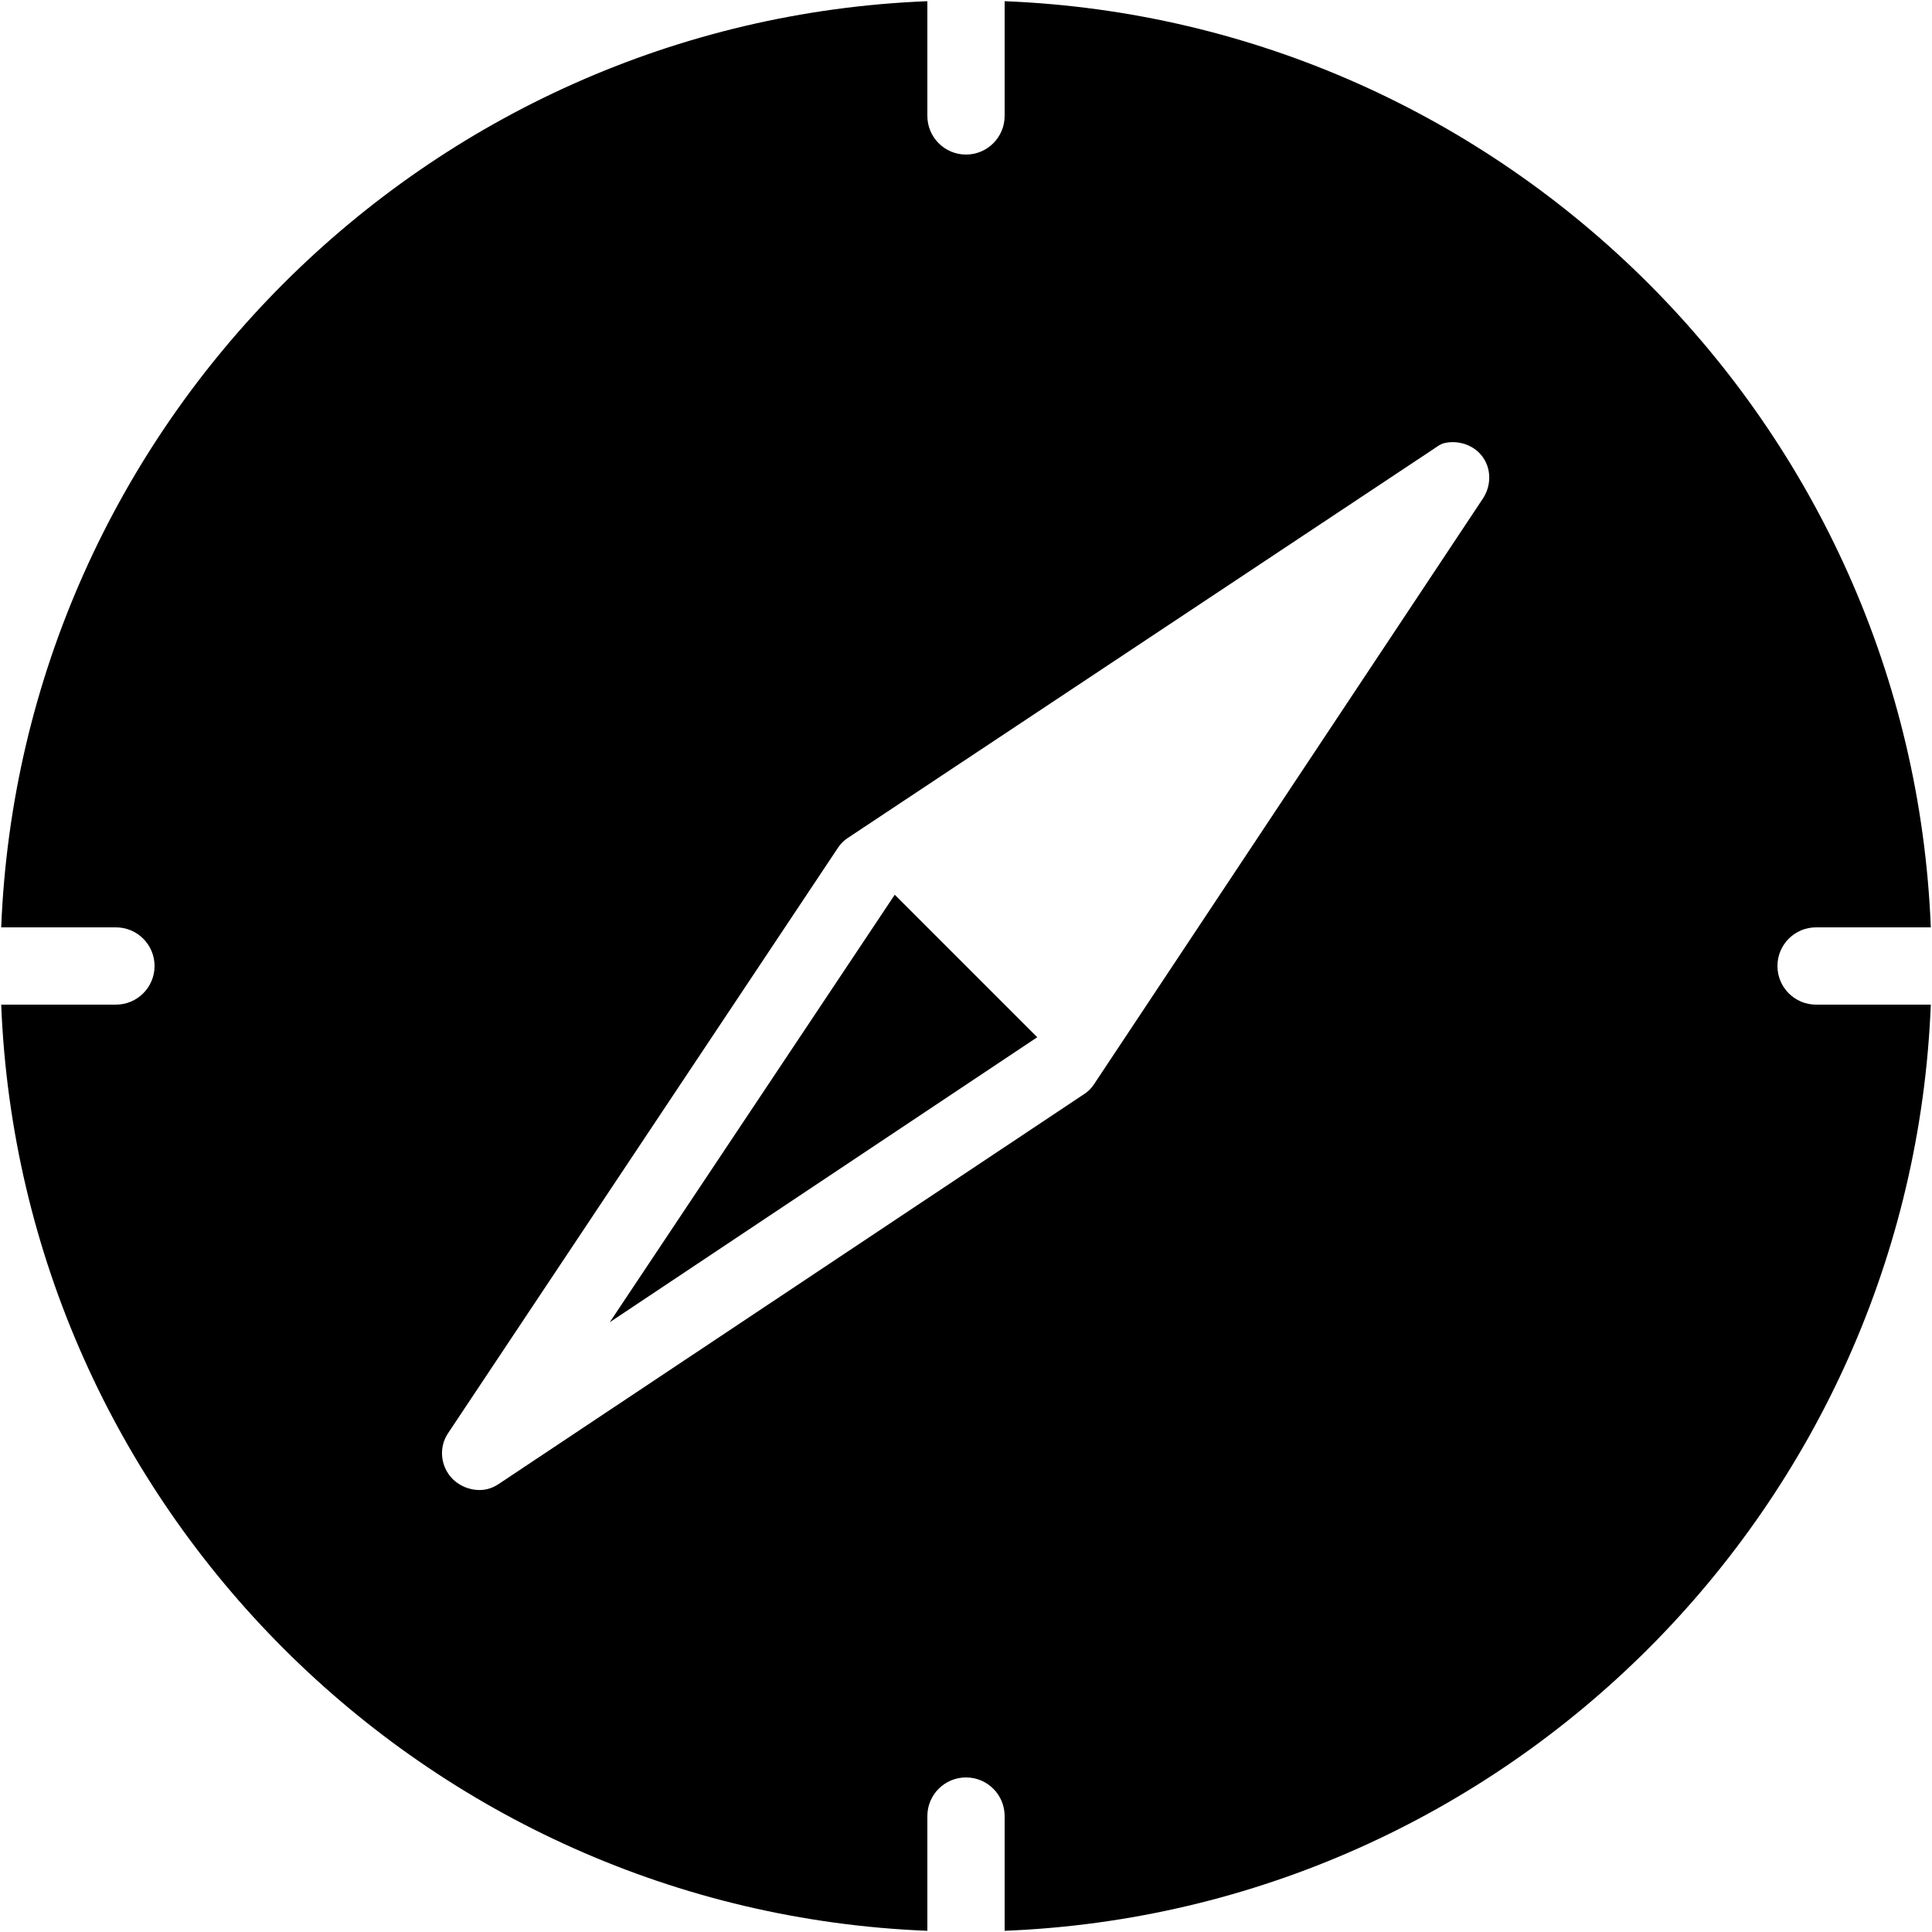<?xml version="1.0"?>
<svg xmlns="http://www.w3.org/2000/svg" width="50" height="50" viewBox="0 0 50 50">
    <path d="M 24 0.031 C 11.01 0.546 0.546 11.01 0.031 24 L 3 24 C 3.552 24 4 24.448 4 25 C 4 25.552 3.552 26 3 26 L 0.031 26 C 0.546 38.99 11.01 49.454 24 49.969 L 24 47 C 24 46.447 24.448 46 25 46 C 25.552 46 26 46.447 26 47 L 26 49.969 C 38.99 49.454 49.454 38.99 49.969 26 L 47 26 C 46.447 26 46 25.552 46 25 C 46 24.448 46.447 24 47 24 L 49.969 24 C 49.454 11.01 38.99 0.546 26 0.031 L 26 3 C 26 3.552 25.552 4 25 4 C 24.448 4 24 3.552 24 3 L 24 0.031 z M 37.375 11.469 C 37.687 11.393 38.044 11.482 38.281 11.719 C 38.597 12.037 38.623 12.532 38.375 12.906 L 28.312 28.062 C 28.244 28.166 28.168 28.242 28.062 28.312 L 12.906 38.406 C 12.747 38.511 12.586 38.562 12.406 38.562 C 12.163 38.562 11.902 38.462 11.719 38.281 C 11.402 37.964 11.345 37.468 11.594 37.094 L 21.688 21.938 C 21.756 21.834 21.834 21.758 21.938 21.688 L 37.094 11.625 C 37.187 11.563 37.271 11.494 37.375 11.469 z M 23.156 23.156 L 15.781 34.219 L 26.844 26.844 L 23.156 23.156 z"/>
</svg>
